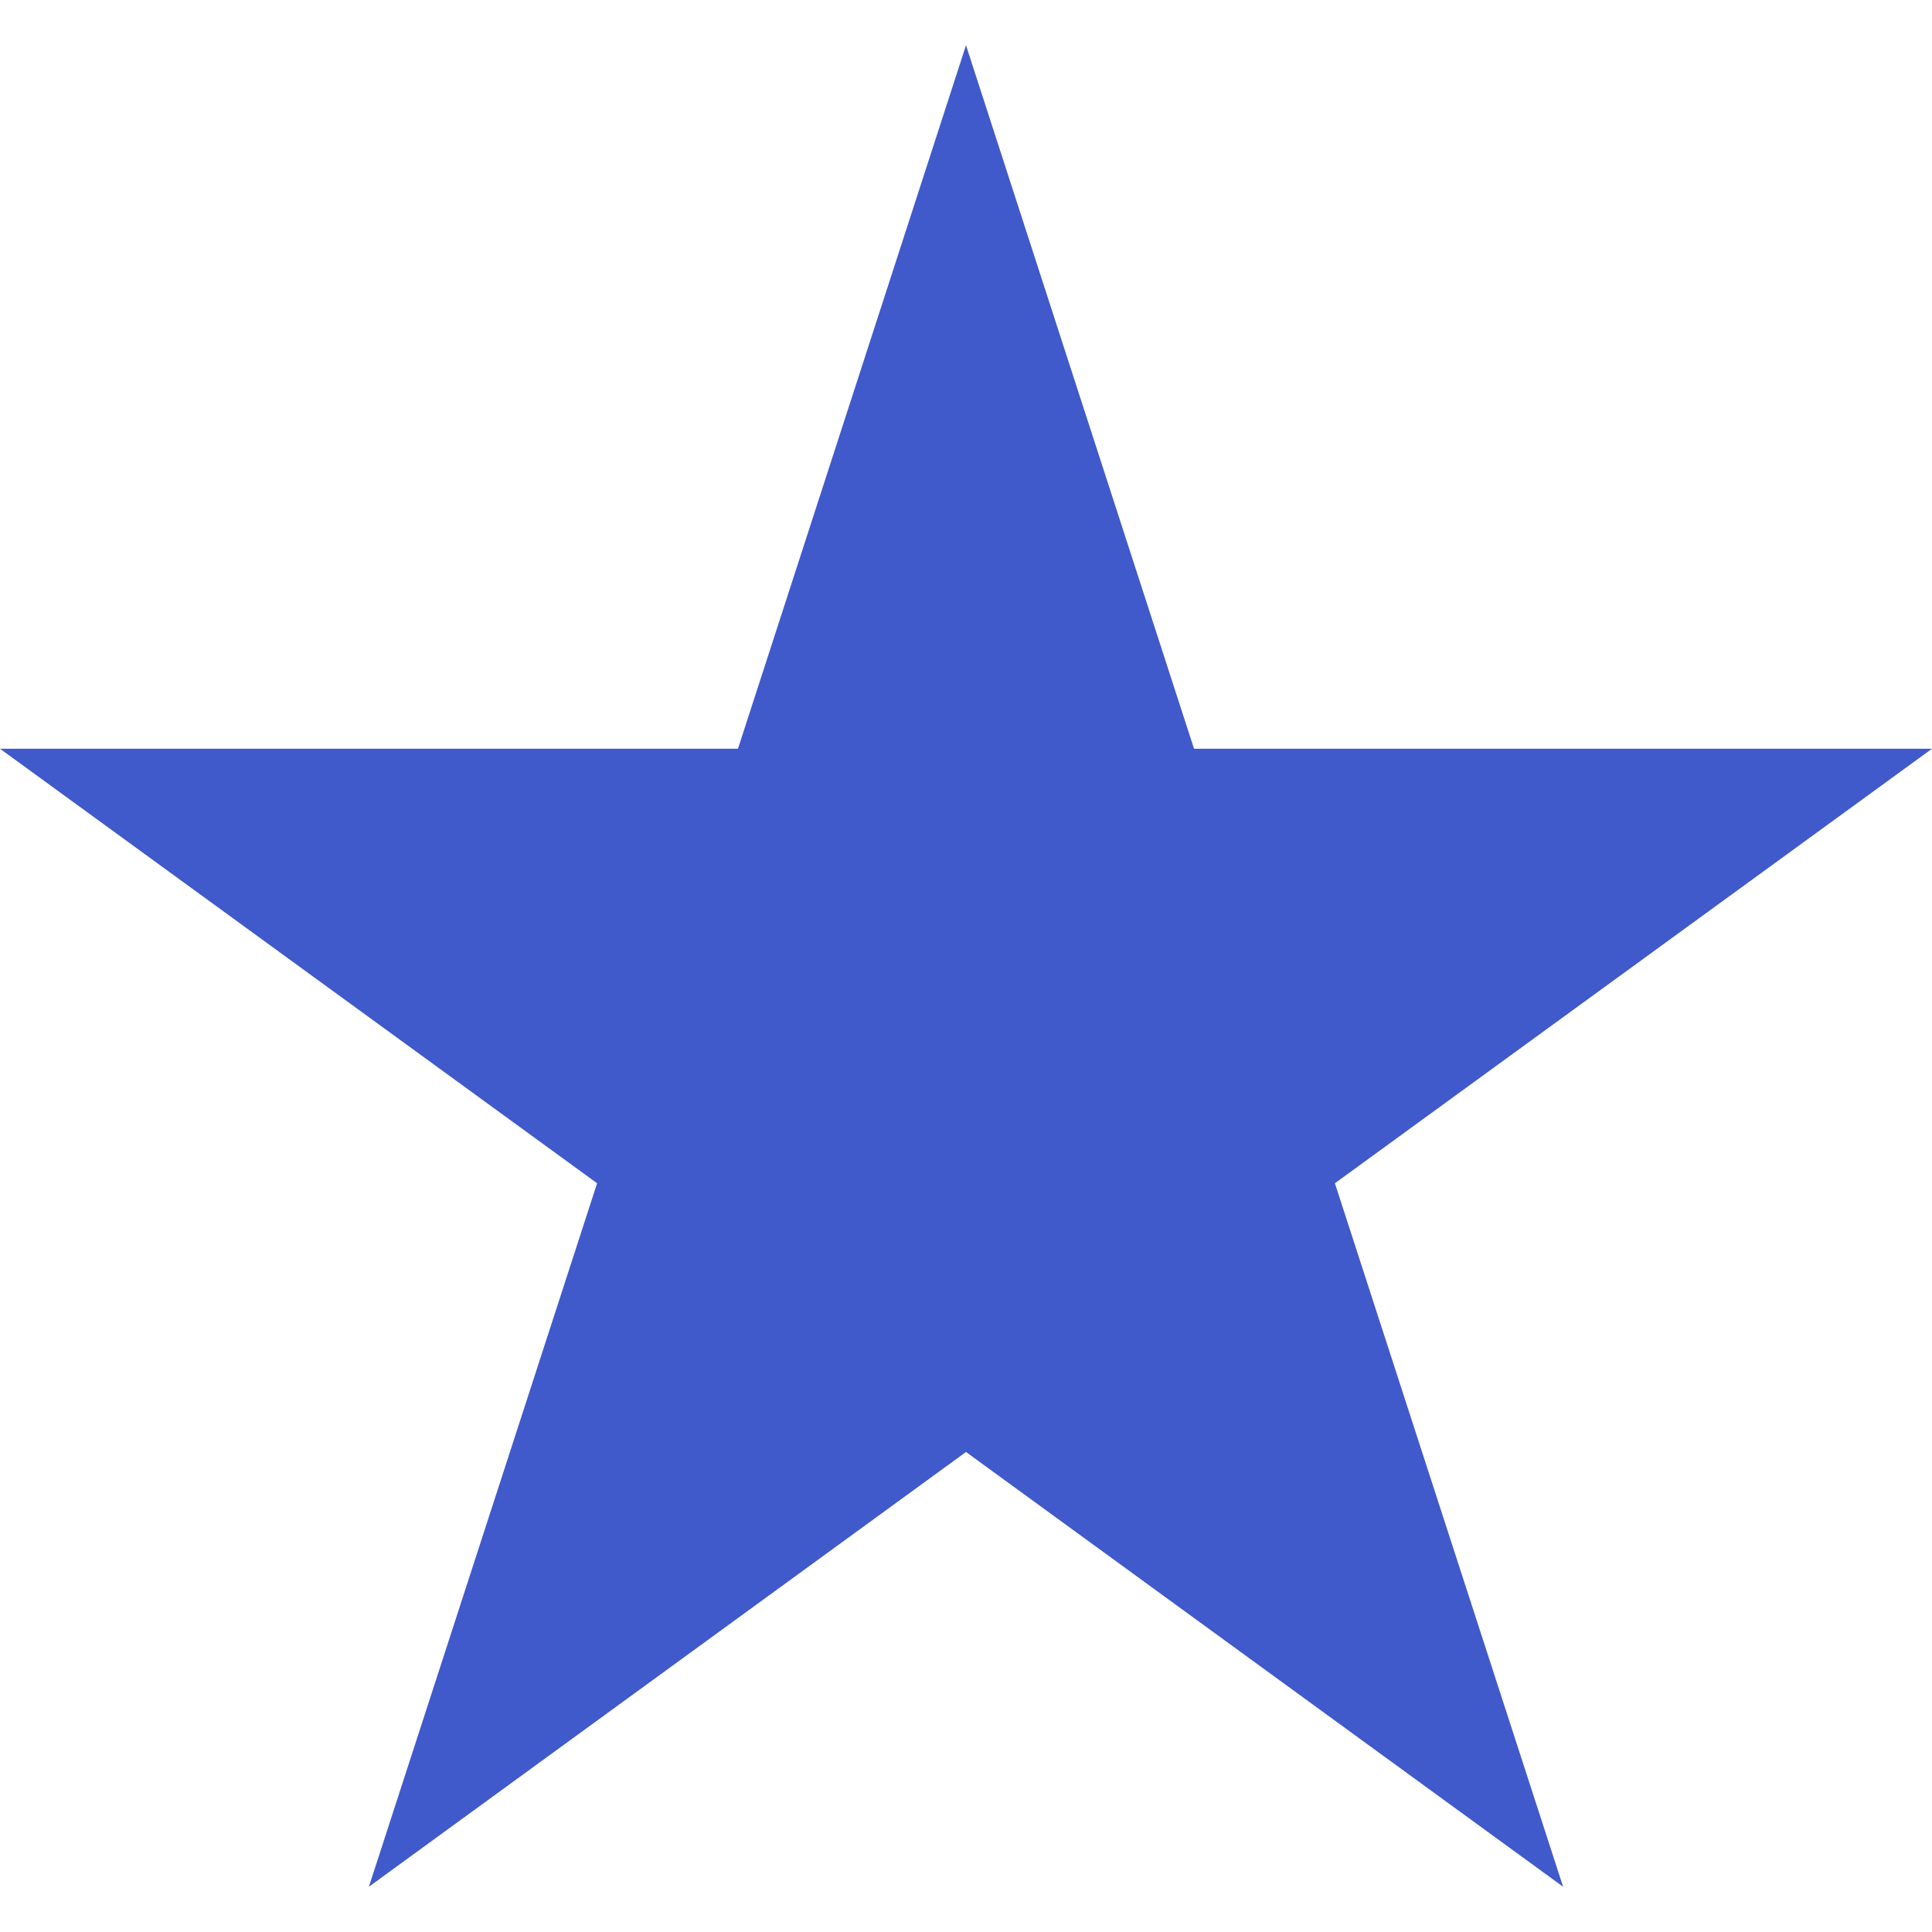 <svg xmlns="http://www.w3.org/2000/svg" xmlns:xlink="http://www.w3.org/1999/xlink" width="44" zoomAndPan="magnify" viewBox="0 0 33 33" height="44" preserveAspectRatio="xMidYMid meet" version="1.0"><defs><clipPath id="79f1ef4457"><path d="M 0 0.773 L 33 0.773 L 33 32.227 L 0 32.227 Z M 0 0.773 " clip-rule="nonzero"/></clipPath><clipPath id="d533f82a08"><path d="M 16.5 0.773 L 20.395 12.789 L 33 12.789 L 22.801 20.211 L 26.699 32.227 L 16.5 24.801 L 6.301 32.227 L 10.199 20.211 L 0 12.789 L 12.605 12.789 Z M 16.5 0.773 " clip-rule="nonzero"/></clipPath></defs><g clip-path="url(#79f1ef4457)"><g clip-path="url(#d533f82a08)"><path fill="#4059cb" d="M 0 0.773 L 33.051 0.773 L 33.051 32.227 L 0 32.227 Z M 0 0.773 " fill-opacity="1" fill-rule="nonzero"/></g></g></svg>
